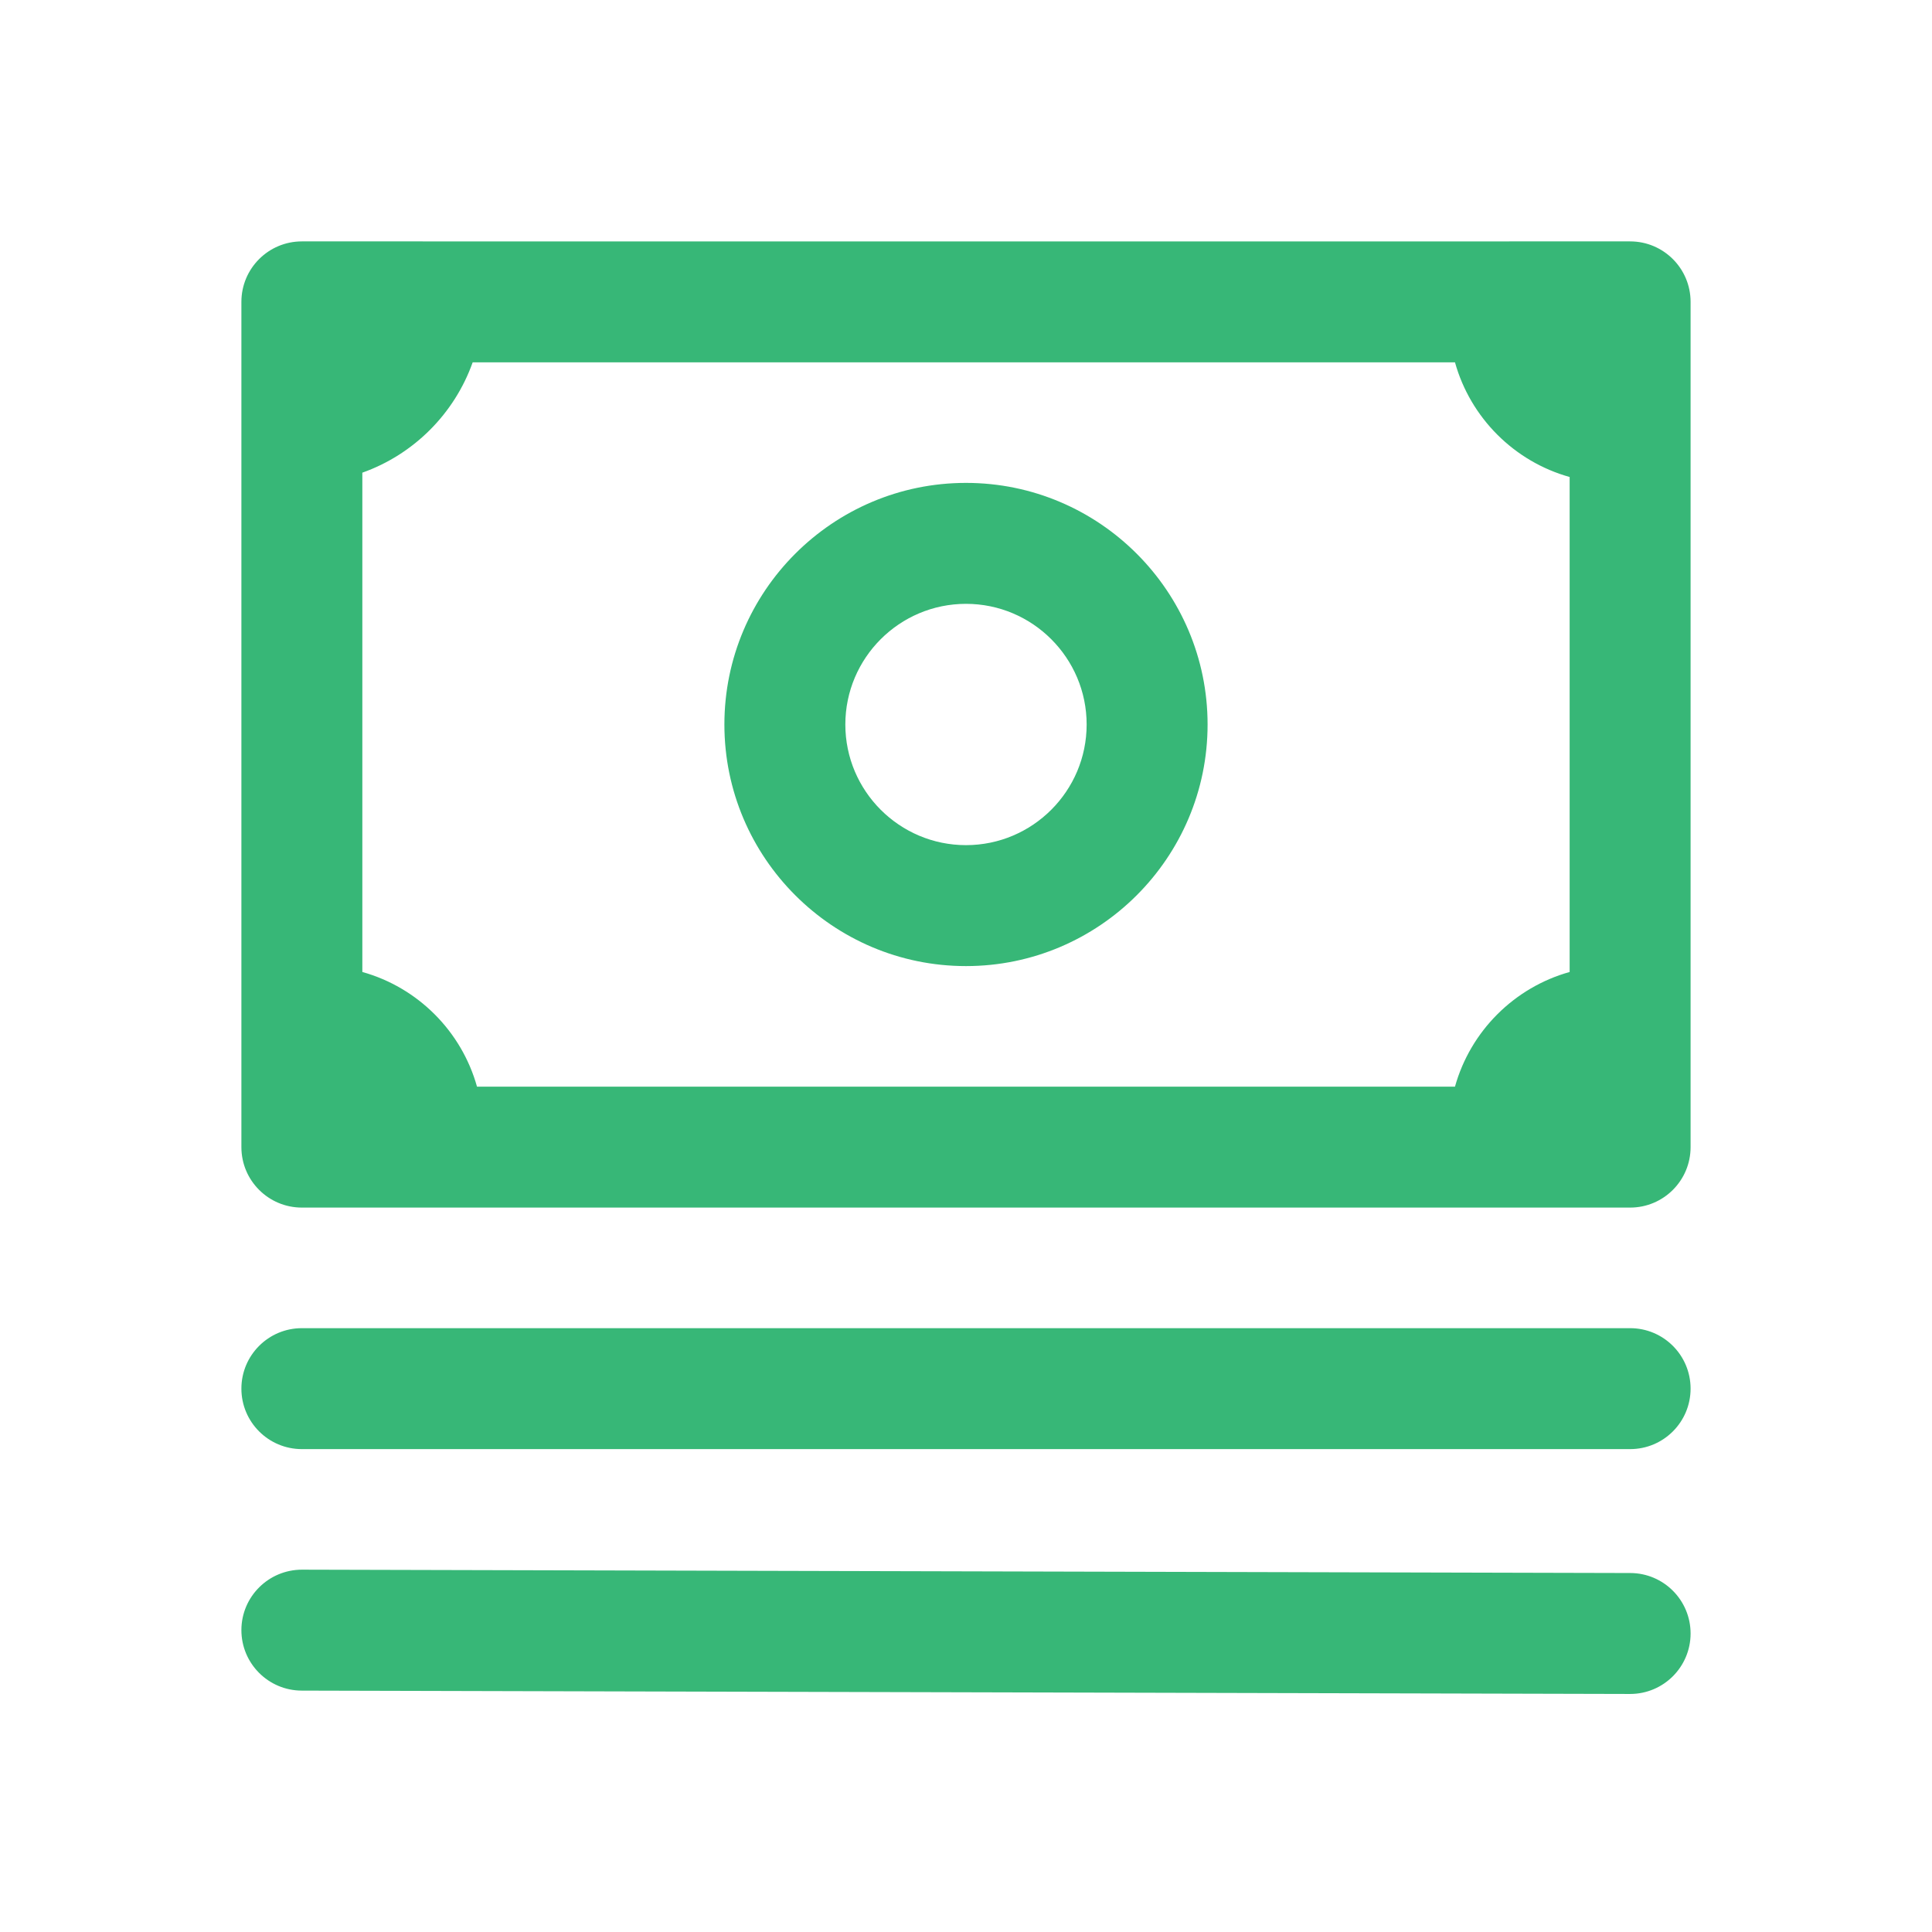 <svg xmlns="http://www.w3.org/2000/svg" width="500" height="500" style="width:100%;height:100%;transform:translate3d(0,0,0);content-visibility:visible" viewBox="0 0 500 500"><defs><clipPath id="a"><path d="M0 0h500v500H0z"/></clipPath><clipPath id="c"><path d="M0 0h500v500H0z"/></clipPath><clipPath id="b"><path d="M0 0h500v500H0z"/></clipPath></defs><g clip-path="url(#a)"><g clip-path="url(#b)" style="display:block"><g fill="none" class="primary design" style="display:none"><path class="primary"/><path class="primary"/><path class="primary"/></g><g fill="none" class="primary design" style="display:none"><path class="primary"/><path class="primary"/><path class="primary"/></g><g class="primary design" style="display:none"><path fill="none" class="primary"/></g><g class="primary design" style="display:none"><path fill="none" class="primary"/></g><g class="primary design" style="display:none"><path fill="none" class="primary"/></g><g fill="#37B777" class="primary design" style="display:none"><path d="m421.913 407.097-343.75-.868c-8.639-.002-15.668 6.967-15.69 15.61-.021 8.643 6.967 15.668 15.611 15.69l343.749.868h.04c8.624 0 15.628-6.981 15.65-15.61.021-8.643-6.967-15.668-15.61-15.69m-.04-63.368H78.123c-8.644 0-15.65 7.007-15.65 15.65s7.006 15.65 15.65 15.65h343.75c8.644 0 15.65-7.007 15.65-15.65s-7.006-15.65-15.65-15.65M249.998 124.973c-34.477 0-62.525 28.048-62.525 62.525s28.048 62.525 62.525 62.525 62.525-28.048 62.525-62.525-28.048-62.525-62.525-62.525m0 93.75c-17.218 0-31.225-14.007-31.225-31.225 0-17.217 14.007-31.225 31.225-31.225s31.225 14.008 31.225 31.225-14.007 31.225-31.225 31.225" class="primary"/><path d="M421.873 62.473h-31.25l-.01.001h-281.23l-.01-.001h-31.25c-8.644 0-15.65 7.007-15.65 15.65v218.75c0 8.643 7.006 15.65 15.65 15.65h343.75c8.644 0 15.65-7.007 15.65-15.65V78.123c0-8.643-7.006-15.65-15.65-15.65m-298.425 218.75c-4.004-14.35-15.325-25.67-29.675-29.675v-129.22c13.289-4.719 23.836-15.266 28.555-28.555h254.22c4.004 14.35 15.325 25.671 29.675 29.675v128.1c-14.35 4.004-25.671 15.325-29.675 29.675z" class="primary"/></g><g fill="#37B777" class="primary design" style="display:block"><path d="m421.913 407.097-343.75-.868c-8.639-.002-15.668 6.967-15.69 15.61-.021 8.643 6.967 15.668 15.611 15.69l343.749.868h.04c8.624 0 15.628-6.981 15.65-15.61.021-8.643-6.967-15.668-15.61-15.69m-.04-63.368H78.123c-8.644 0-15.65 7.007-15.65 15.65s7.006 15.65 15.65 15.65h343.75c8.644 0 15.65-7.007 15.65-15.65s-7.006-15.65-15.65-15.65M249.998 124.973c-34.477 0-62.525 28.048-62.525 62.525s28.048 62.525 62.525 62.525 62.525-28.048 62.525-62.525-28.048-62.525-62.525-62.525m0 93.75c-17.218 0-31.225-14.007-31.225-31.225 0-17.217 14.007-31.225 31.225-31.225s31.225 14.008 31.225 31.225-14.007 31.225-31.225 31.225" class="primary"/><path d="M421.873 62.473h-31.25l-.01.001h-281.23l-.01-.001h-31.25c-8.644 0-15.65 7.007-15.65 15.65v218.75c0 8.643 7.006 15.65 15.65 15.65h343.75c8.644 0 15.65-7.007 15.65-15.65V78.123c0-8.643-7.006-15.65-15.65-15.65m-298.425 218.75c-4.004-14.35-15.325-25.67-29.675-29.675v-129.22c13.289-4.719 23.836-15.266 28.555-28.555h254.22c4.004 14.35 15.325 25.671 29.675 29.675v128.1c-14.35 4.004-25.671 15.325-29.675 29.675z" class="primary"/></g></g><g clip-path="url(#c)" style="display:none"><g fill="none" class="primary design" style="display:none"><path class="primary"/><path class="primary"/><path class="primary"/></g><g class="primary design" style="display:none"><path fill="none" class="primary"/></g><g class="primary design" style="display:none"><path fill="none" class="primary"/></g><g class="primary design" style="display:none"><path class="primary"/><path class="primary"/><path class="primary"/><path class="primary"/></g></g></g></svg>